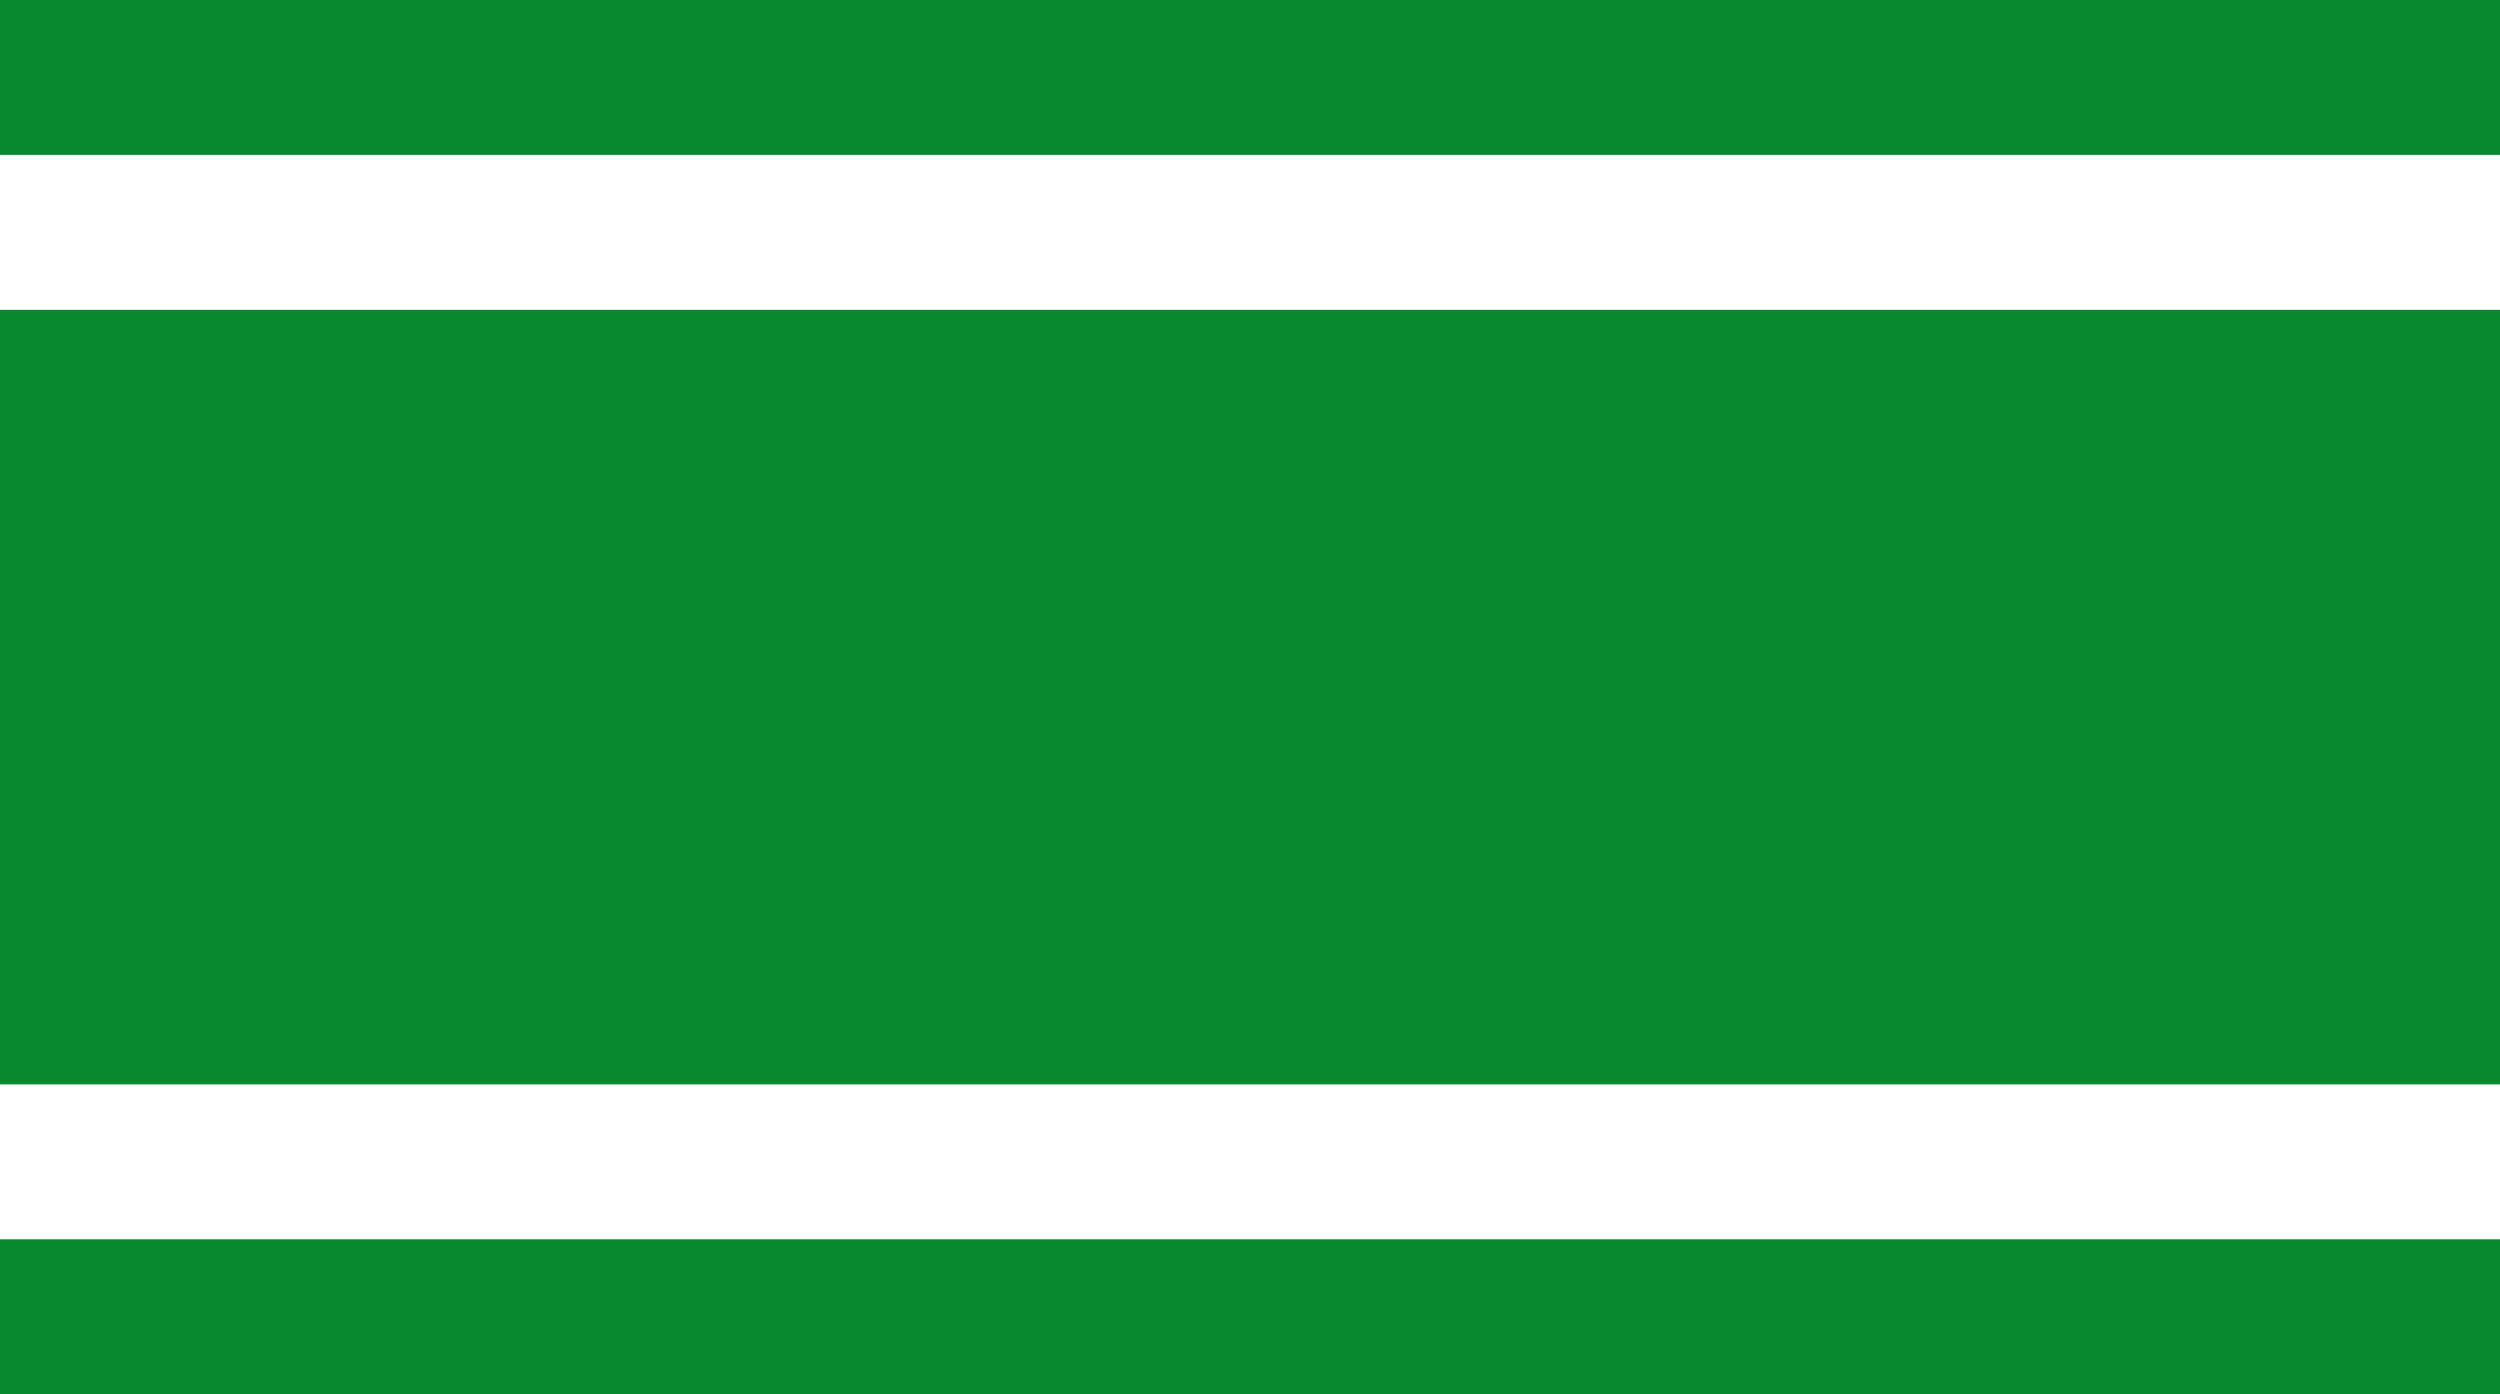 <svg xmlns="http://www.w3.org/2000/svg" preserveAspectRatio="none" viewBox="0 0 1 9" width="1300" height="725" version="1.0"><path fill="#078930" d="M0 0h1v9H0z"/><path fill="#fff" d="M0 1h1v1H0zM0 7h1v1H0z"/></svg>